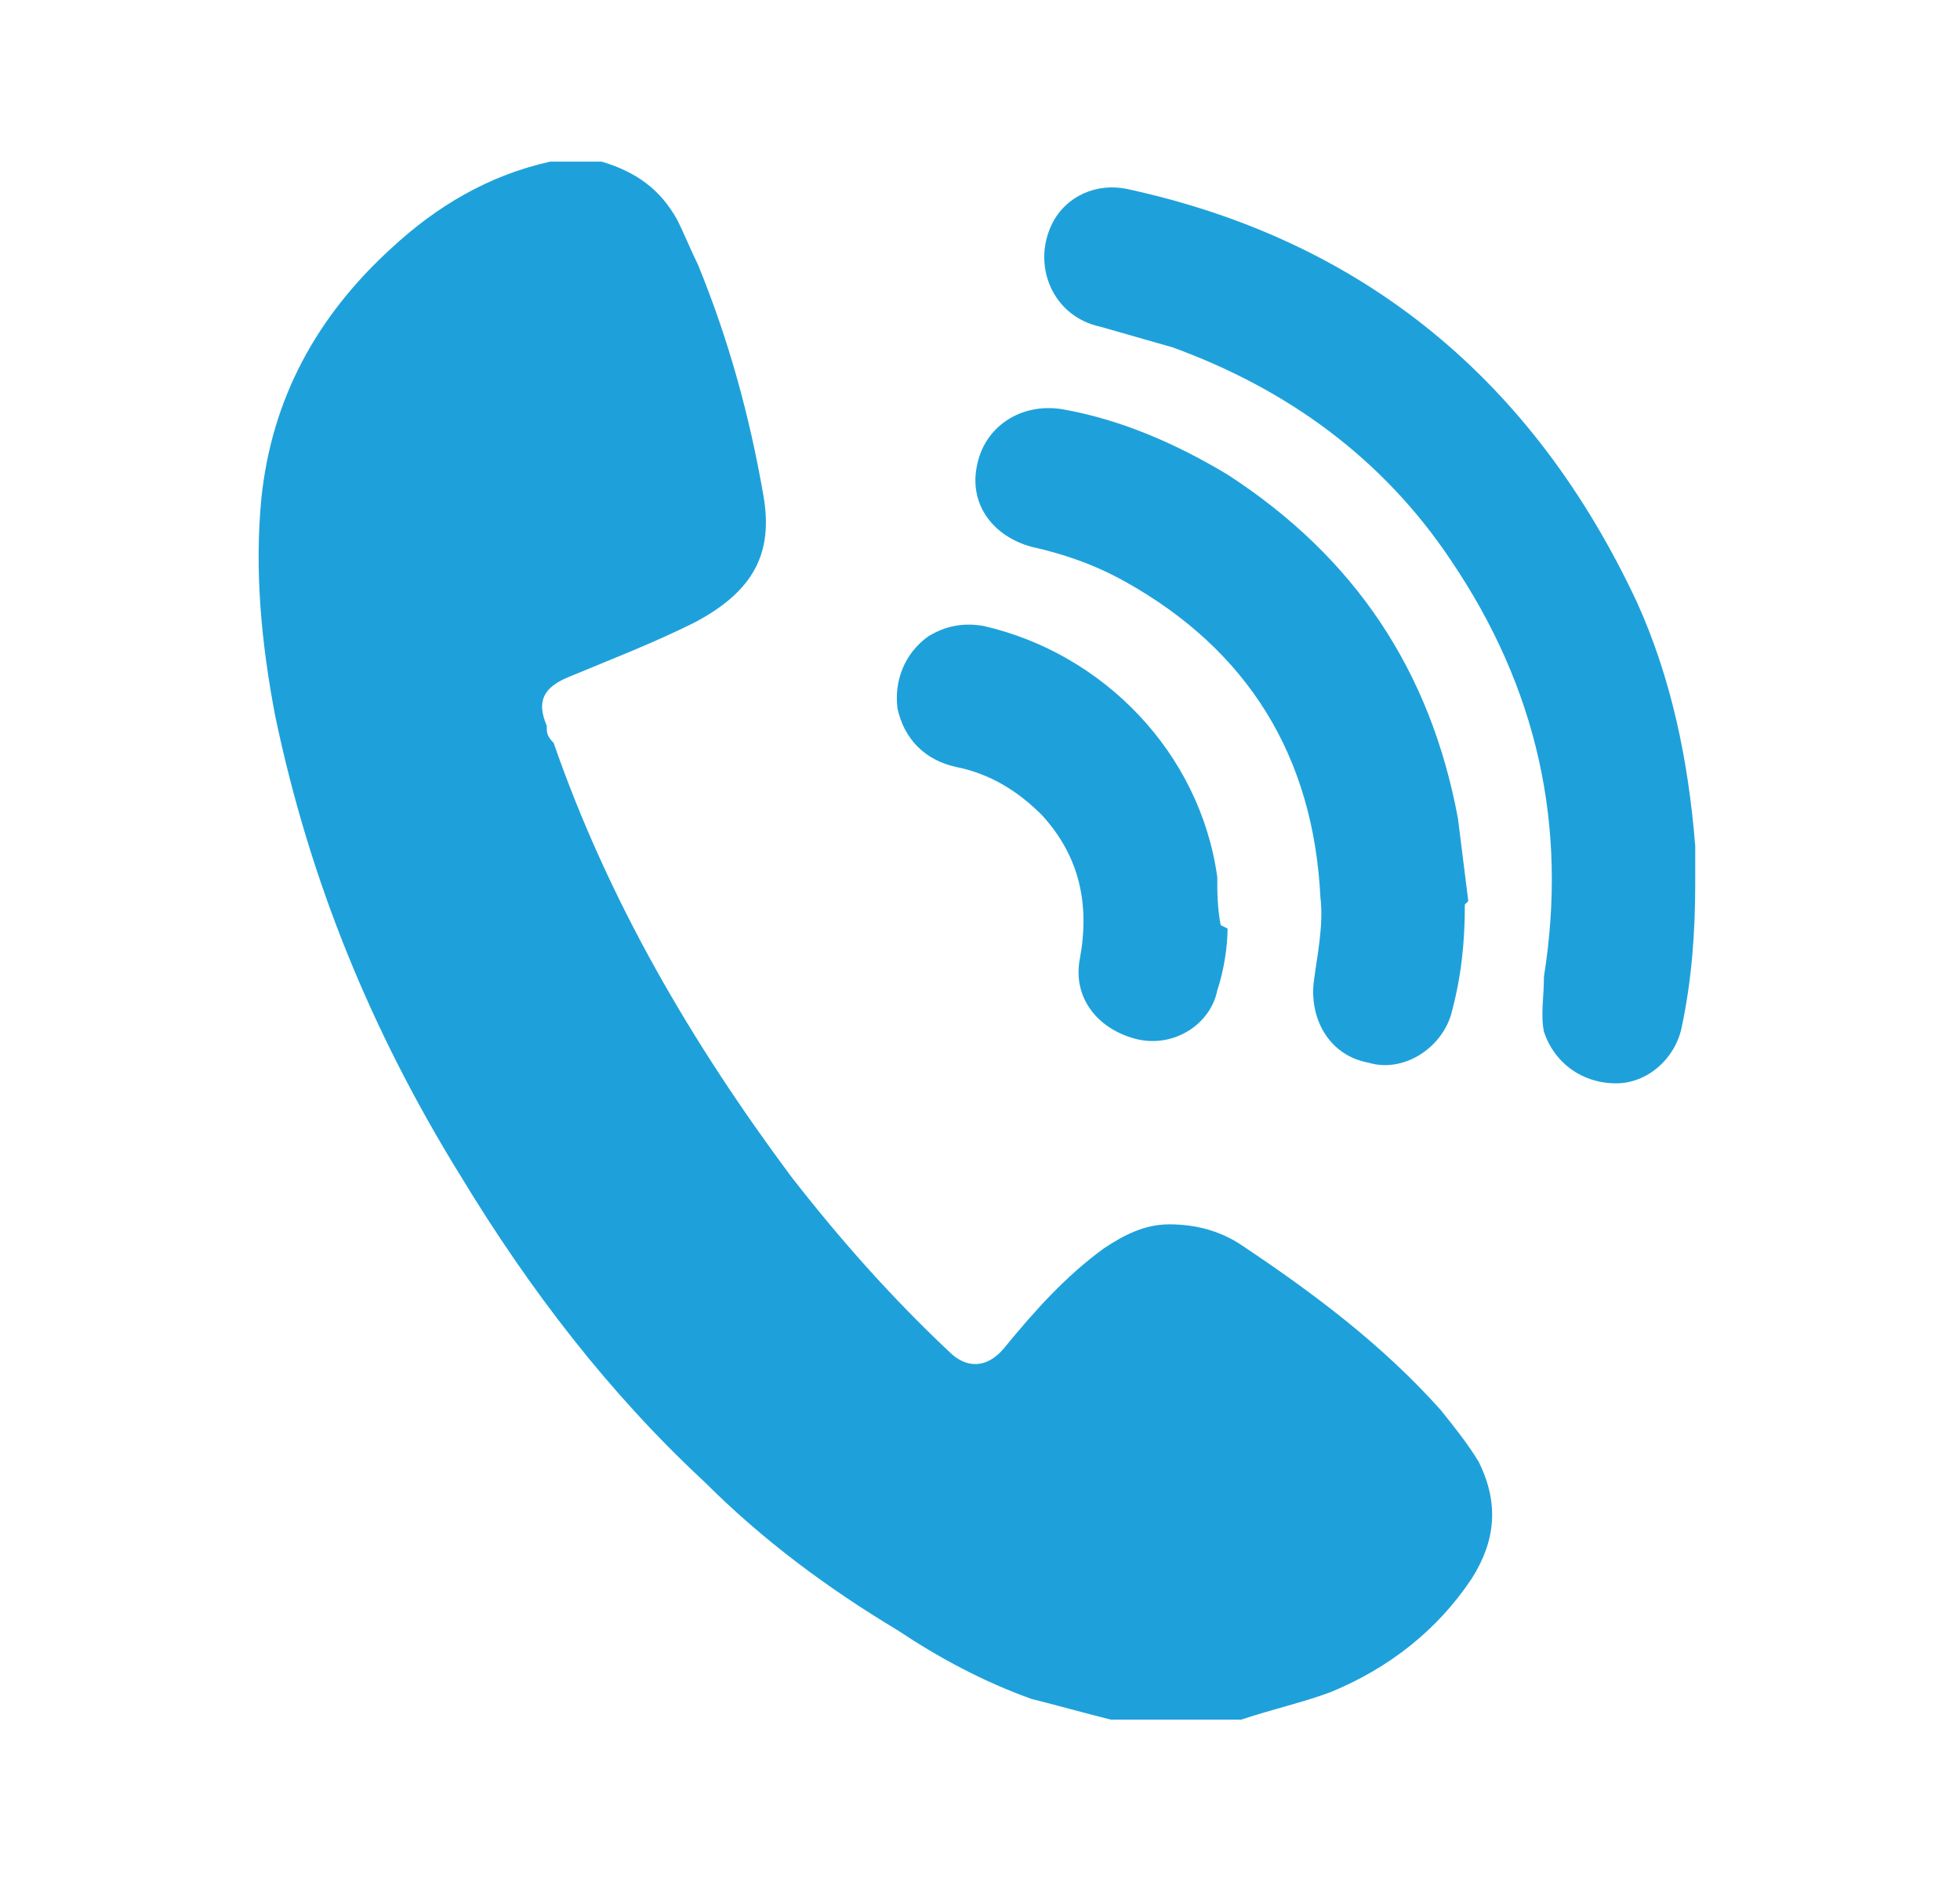 <?xml version="1.0" encoding="UTF-8"?>
<svg xmlns="http://www.w3.org/2000/svg" version="1.1" viewBox="0 0 57 54.6">
  <defs>
    <style>
      .cls-1 {
        fill: #1ea1db;
      }
    </style>
  </defs>
  <!-- Generator: Adobe Illustrator 28.7.1, SVG Export Plug-In . SVG Version: 1.2.0 Build 142)  -->
  <g>
    <g id="Layer_1">
      <g>
        <path class="cls-1" d="M17.5,4.7c1,.3,1.7.8,2.2,1.7.2.4.4.9.6,1.3.9,2.2,1.5,4.4,1.9,6.7.3,1.7-.3,2.8-2,3.7-1.2.6-2.5,1.1-3.7,1.6-.7.3-.9.7-.6,1.4,0,.2,0,.3.2.5,1.6,4.6,4,8.7,6.9,12.6,1.4,1.8,2.9,3.5,4.6,5.1.5.5,1.1.5,1.6-.1.9-1.1,1.8-2.1,2.9-2.9.6-.4,1.2-.7,1.9-.7.8,0,1.5.2,2.1.6,2.1,1.4,4.1,2.9,5.8,4.8.4.5.8,1,1.1,1.5.6,1.2.5,2.3-.2,3.4-1,1.5-2.4,2.6-4.1,3.3-.8.3-1.7.5-2.6.8,0,0,0,0,0,0h-3.7s0,0-.1,0c-.8-.2-1.5-.4-2.3-.6-1.4-.5-2.7-1.2-3.9-2-2-1.2-3.9-2.6-5.6-4.3-2.8-2.6-5.1-5.6-7.1-8.9-2.6-4.2-4.4-8.6-5.4-13.4-.4-2.1-.6-4.2-.4-6.3.3-2.9,1.6-5.3,3.8-7.3,1.3-1.2,2.8-2.1,4.6-2.5h1.6Z"/>
        <path class="cls-1" d="M49.3,25.7c0,1.4-.1,2.8-.4,4.2-.2.9-1,1.6-1.9,1.6-1,0-1.8-.6-2.1-1.5-.1-.5,0-1,0-1.6.7-4.4-.2-8.4-2.7-12.1-2-3-4.8-5-8.1-6.2-.7-.2-1.4-.4-2.1-.6-1.4-.3-2-1.8-1.4-3,.4-.8,1.3-1.2,2.2-1,6.9,1.5,11.8,5.6,14.8,12,1,2.2,1.5,4.6,1.7,7.1,0,.4,0,.7,0,1.1Z"/>
        <path class="cls-1" d="M42.6,26.3c0,1.1-.1,2.1-.4,3.2-.3,1-1.4,1.7-2.4,1.4-1.1-.2-1.7-1.2-1.6-2.3.1-.8.3-1.7.2-2.5-.2-4.1-2.1-7.2-5.7-9.2-.9-.5-1.8-.8-2.7-1-1.1-.3-1.8-1.2-1.6-2.3.2-1.2,1.3-1.9,2.5-1.7,1.7.3,3.3,1,4.8,1.9,3.7,2.4,5.9,5.7,6.7,10,.1.8.2,1.6.3,2.4Z"/>
        <path class="cls-1" d="M35.7,27c0,.5-.1,1.2-.3,1.8-.2,1-1.3,1.7-2.4,1.4-1.1-.3-1.8-1.2-1.6-2.3.3-1.6,0-3-1.1-4.2-.7-.7-1.5-1.2-2.5-1.4-.9-.2-1.5-.8-1.7-1.7-.1-.8.2-1.6.9-2.1.5-.3,1-.4,1.6-.3,3.5.8,6.3,3.7,6.8,7.3,0,.4,0,.9.1,1.4Z"/>
      </g>
    </g>
  </g>
</svg>
